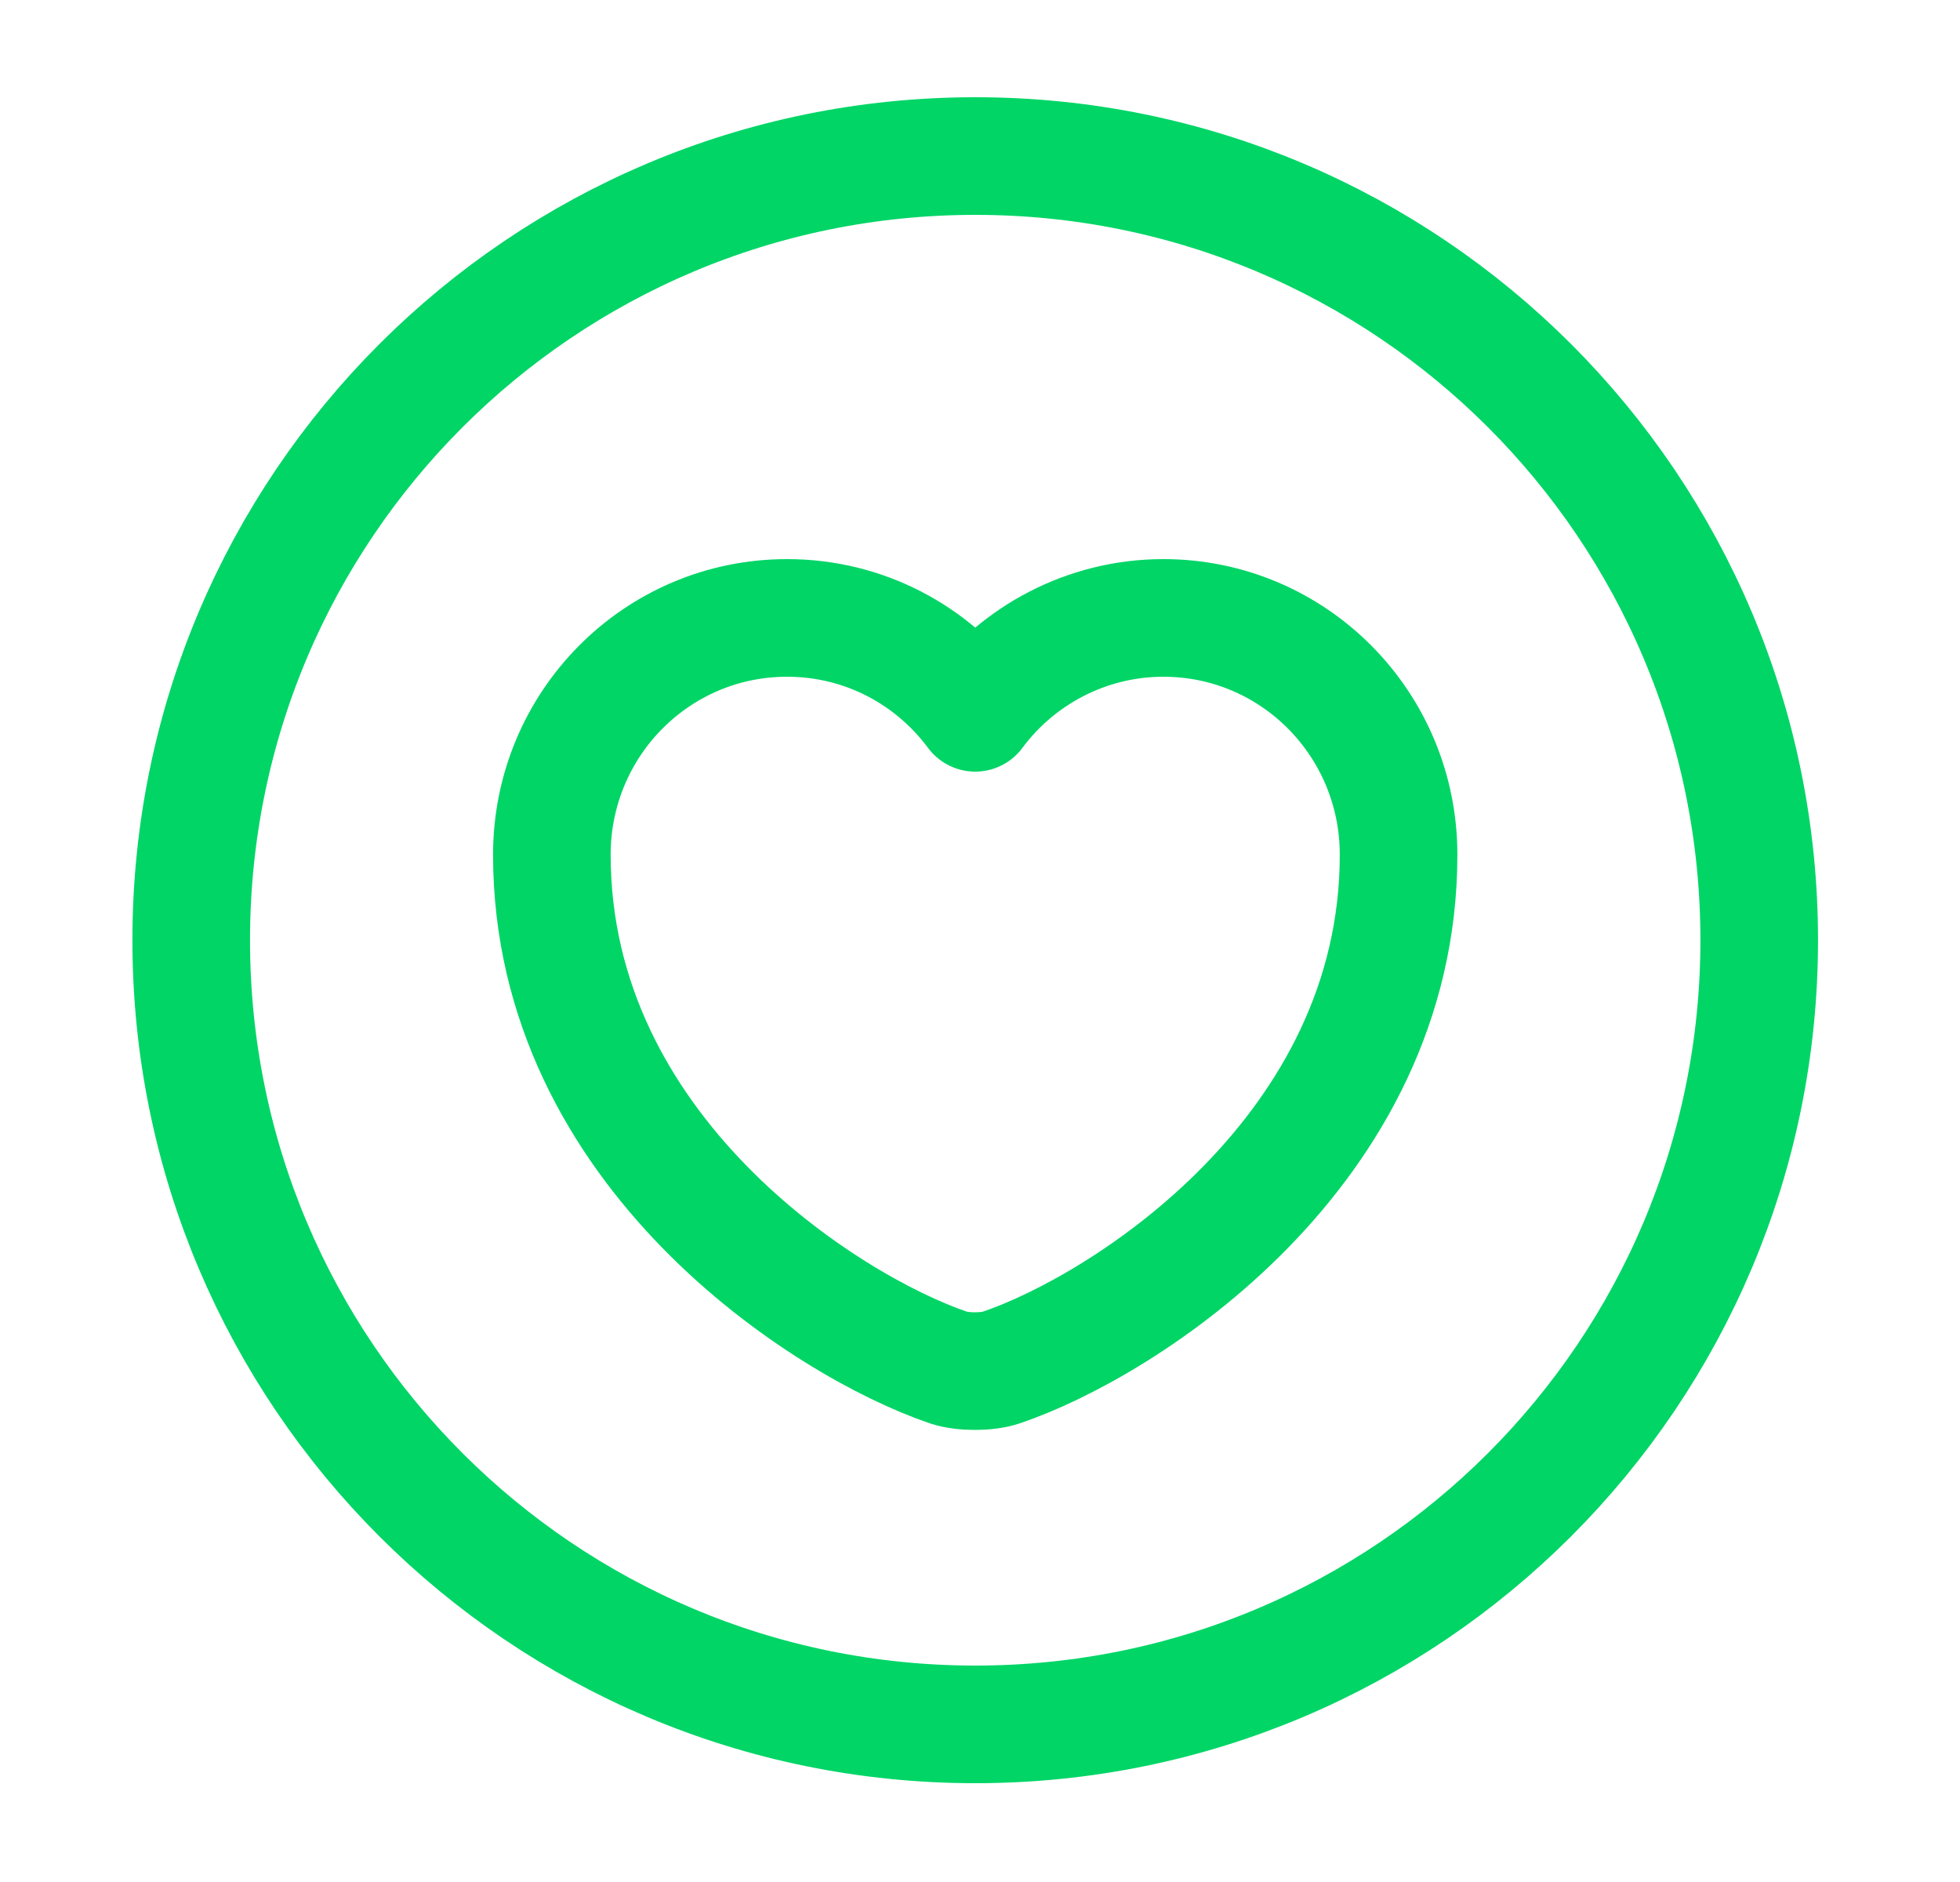 <svg width="25" height="24" viewBox="0 0 25 24" fill="none" xmlns="http://www.w3.org/2000/svg">
<path d="M12.44 21.99C17.962 21.99 22.439 17.513 22.439 11.99C22.439 6.467 17.962 1.99 12.44 1.99C6.917 1.99 2.439 6.467 2.439 11.99C2.439 17.513 6.917 21.99 12.44 21.99Z" stroke="#00D566" stroke-width="1.5" stroke-linecap="round" stroke-linejoin="round"/>
<path d="M12.769 17.44C12.589 17.5 12.279 17.5 12.099 17.44C10.539 16.91 7.039 14.68 7.039 10.9C7.039 9.23 8.379 7.88 10.039 7.88C11.019 7.88 11.889 8.35 12.439 9.09C12.979 8.36 13.859 7.88 14.839 7.88C16.499 7.88 17.839 9.23 17.839 10.9C17.839 14.68 14.339 16.91 12.769 17.44Z" stroke="#00D566" stroke-width="1.5" stroke-linecap="round" stroke-linejoin="round"/>
</svg>
